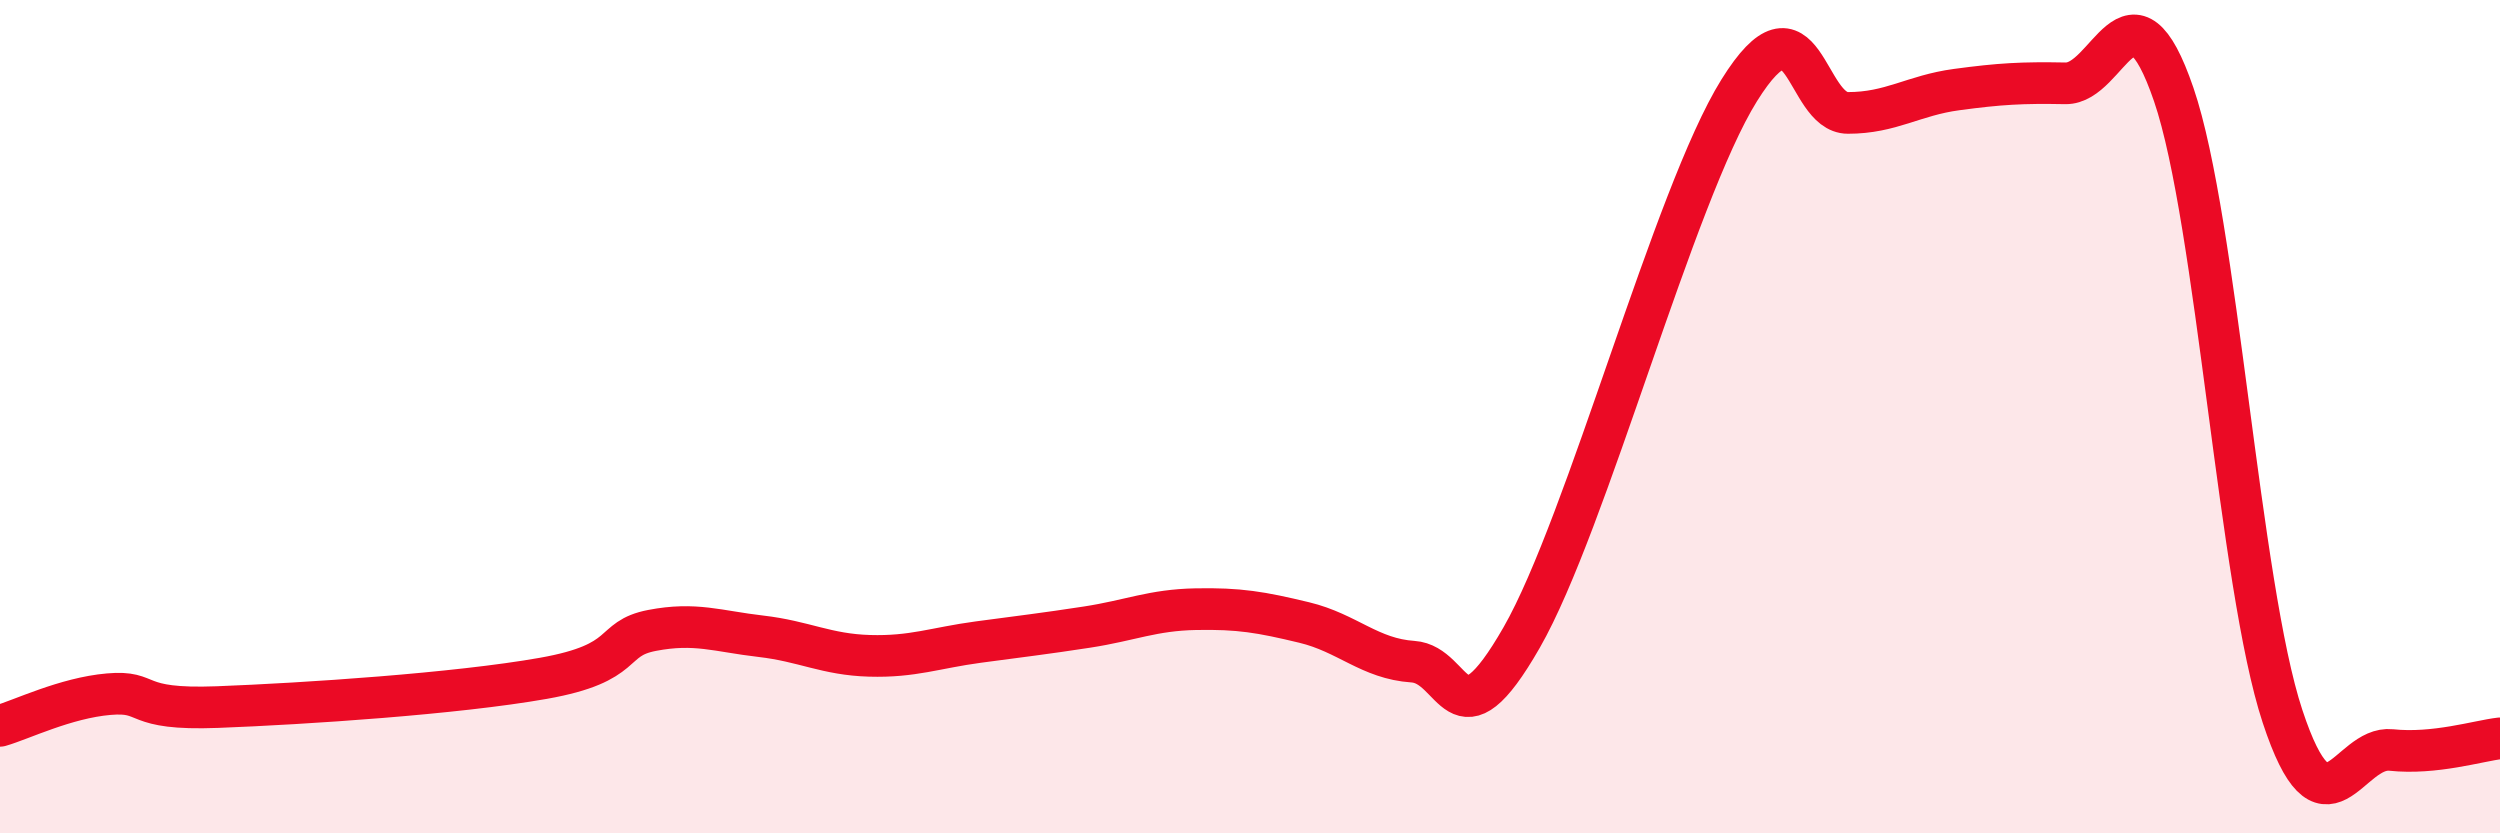 
    <svg width="60" height="20" viewBox="0 0 60 20" xmlns="http://www.w3.org/2000/svg">
      <path
        d="M 0,17.42 C 0.52,17.27 1.57,16.75 2.61,16.66 C 3.65,16.57 3.13,17.05 5.22,16.97 C 7.31,16.89 10.95,16.65 13.04,16.28 C 15.13,15.91 14.61,15.33 15.65,15.13 C 16.69,14.93 17.22,15.15 18.26,15.27 C 19.3,15.39 19.83,15.71 20.87,15.74 C 21.91,15.77 22.44,15.55 23.48,15.41 C 24.52,15.27 25.05,15.21 26.09,15.05 C 27.13,14.89 27.66,14.64 28.7,14.62 C 29.74,14.6 30.26,14.69 31.3,14.94 C 32.34,15.19 32.87,15.81 33.91,15.88 C 34.95,15.95 34.95,18.04 36.52,15.3 C 38.09,12.56 40.17,4.69 41.74,2.17 C 43.31,-0.35 43.31,2.71 44.35,2.71 C 45.39,2.71 45.92,2.29 46.96,2.15 C 48,2.01 48.53,1.98 49.57,2 C 50.61,2.02 51.13,-0.77 52.17,2.27 C 53.21,5.31 53.74,14.04 54.78,17.19 C 55.82,20.34 56.35,17.89 57.39,18 C 58.43,18.11 59.48,17.78 60,17.72L60 20L0 20Z"
        fill="#EB0A25"
        opacity="0.1"
        stroke-linecap="round"
        stroke-linejoin="round"
      />
      <path
        d="M 0,17.42 C 0.52,17.27 1.57,16.75 2.61,16.66 C 3.65,16.57 3.13,17.05 5.22,16.97 C 7.31,16.89 10.95,16.65 13.04,16.28 C 15.13,15.91 14.61,15.33 15.65,15.13 C 16.69,14.93 17.22,15.15 18.26,15.27 C 19.3,15.39 19.83,15.71 20.87,15.74 C 21.91,15.77 22.44,15.55 23.48,15.41 C 24.52,15.27 25.05,15.21 26.09,15.05 C 27.13,14.89 27.66,14.64 28.7,14.62 C 29.74,14.6 30.26,14.69 31.3,14.94 C 32.34,15.19 32.87,15.81 33.91,15.88 C 34.95,15.95 34.95,18.04 36.52,15.3 C 38.09,12.56 40.17,4.69 41.74,2.17 C 43.31,-0.35 43.31,2.71 44.35,2.71 C 45.39,2.71 45.92,2.29 46.96,2.15 C 48,2.01 48.53,1.98 49.57,2 C 50.61,2.02 51.13,-0.77 52.17,2.27 C 53.21,5.31 53.74,14.04 54.78,17.19 C 55.82,20.34 56.35,17.89 57.39,18 C 58.43,18.11 59.48,17.78 60,17.72"
        stroke="#EB0A25"
        stroke-width="1"
        fill="none"
        stroke-linecap="round"
        stroke-linejoin="round"
      />
    </svg>
  
